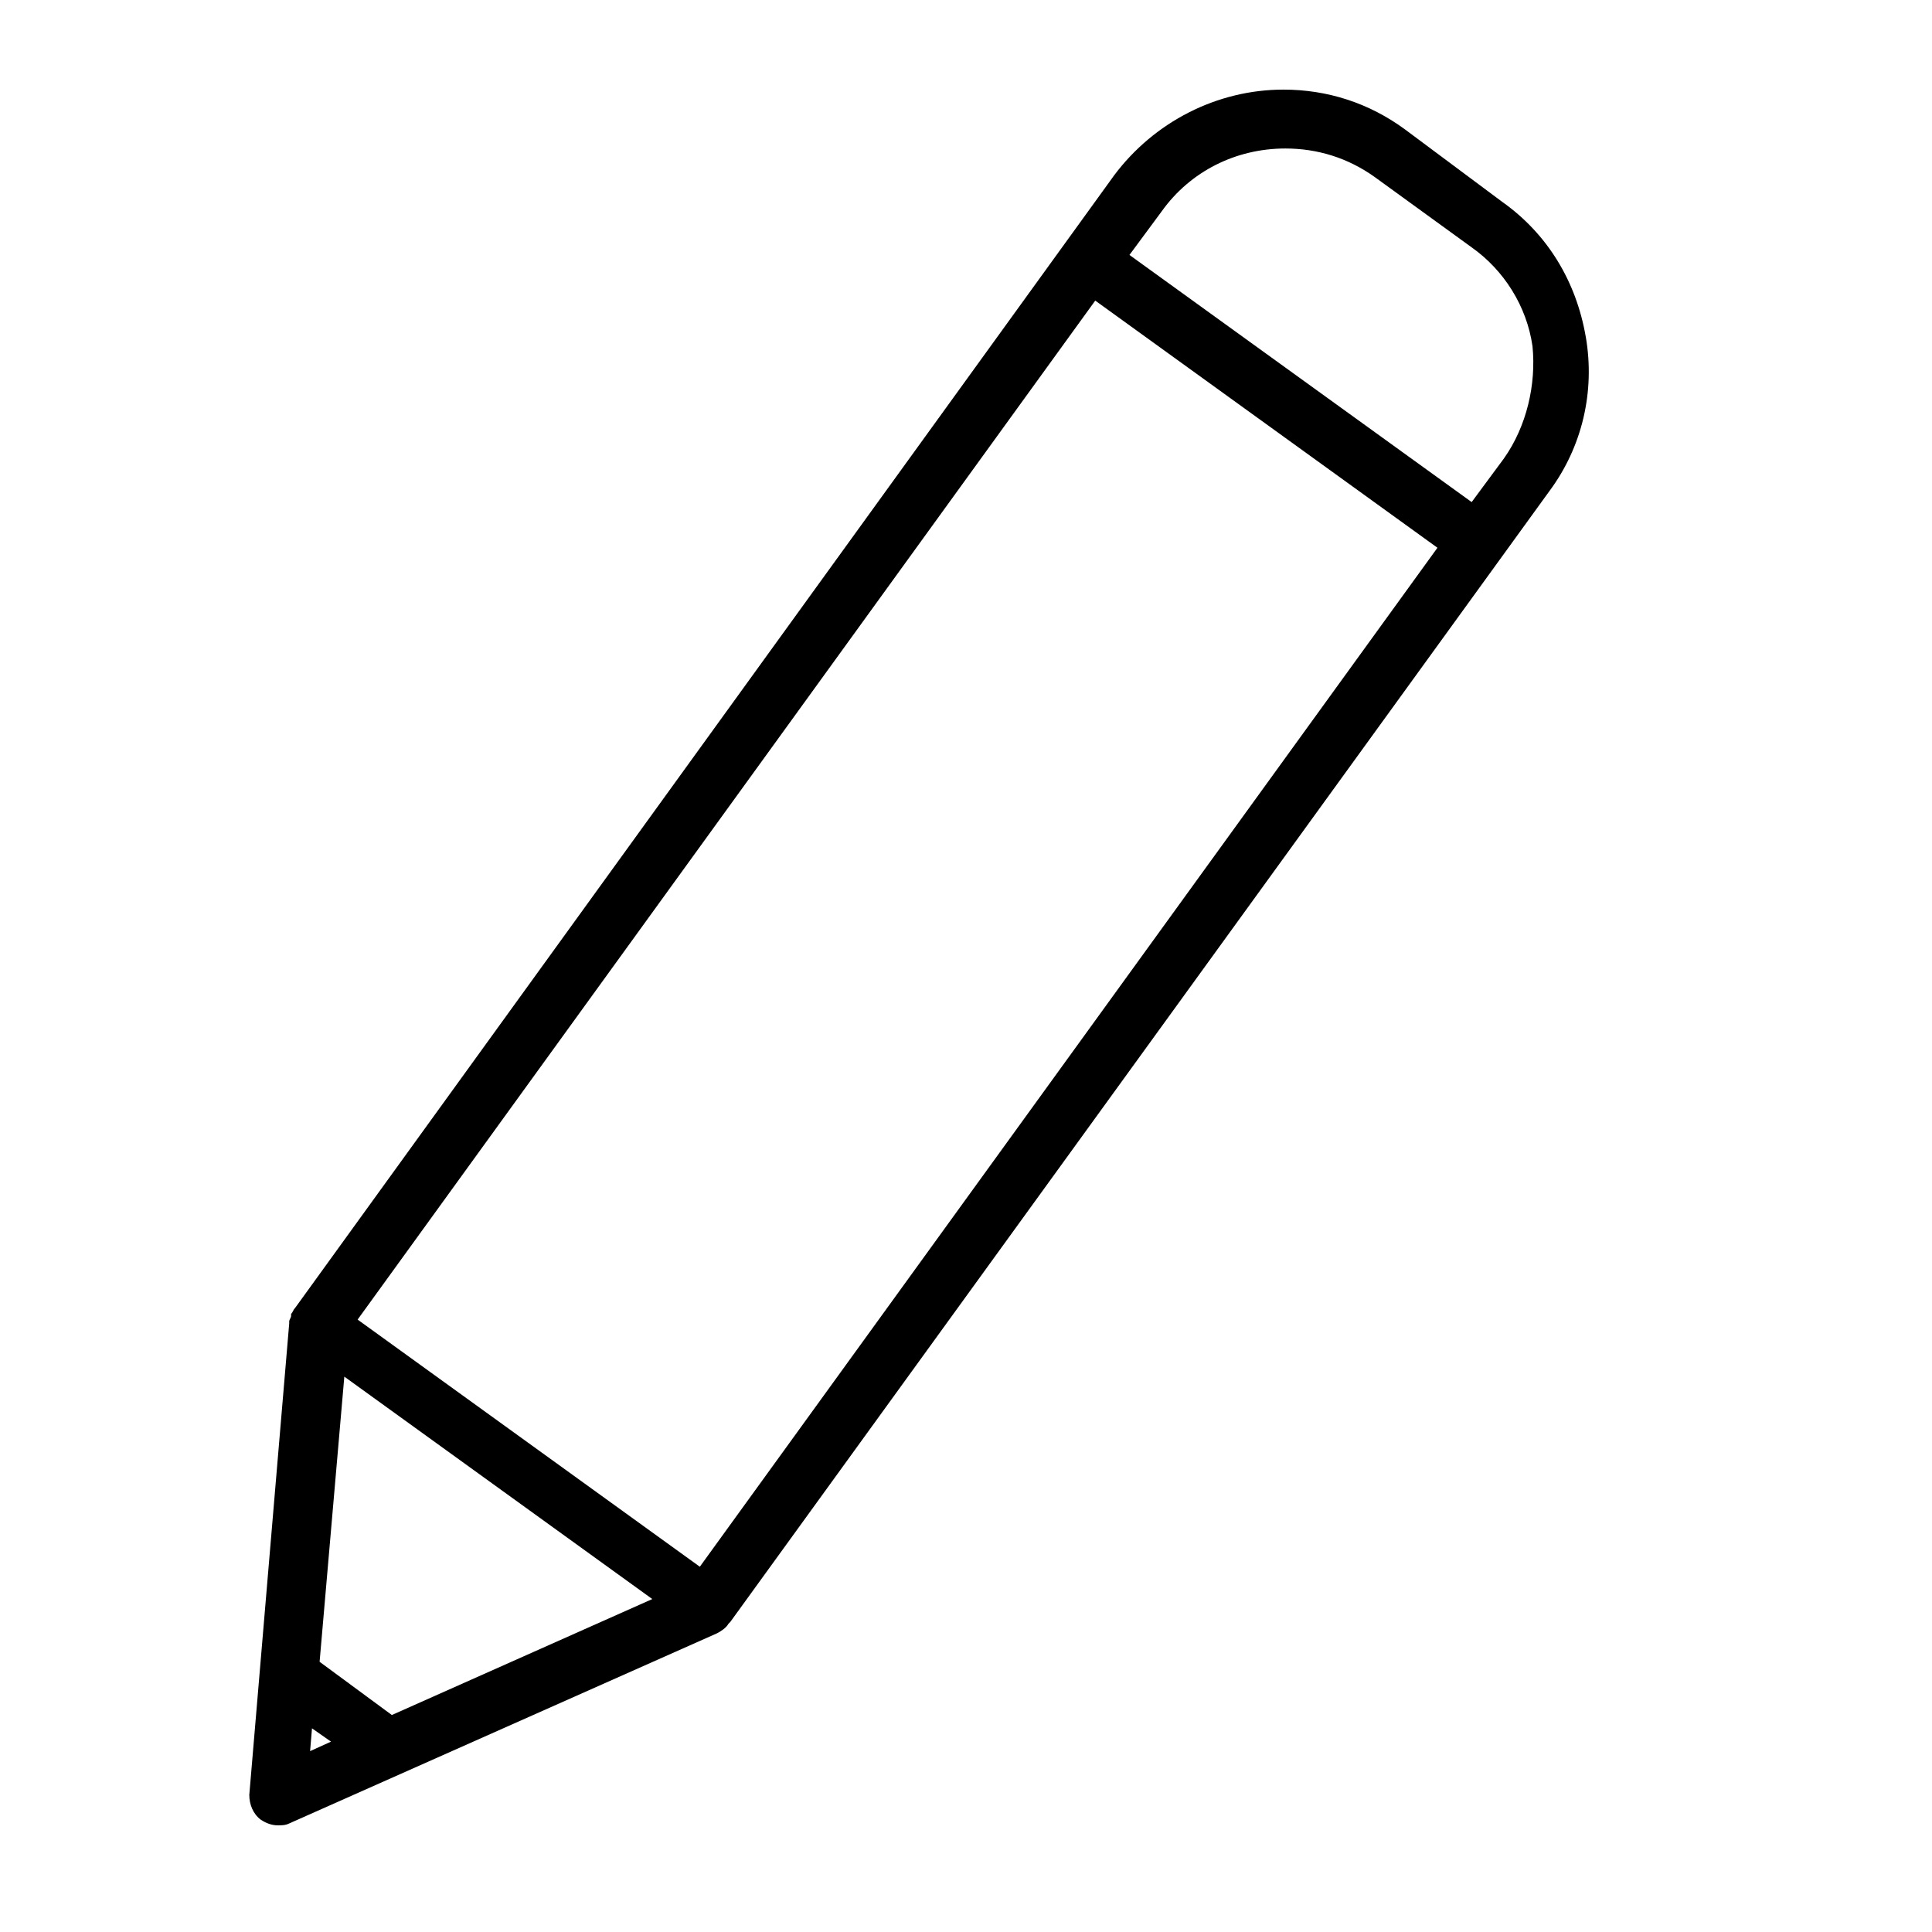 <?xml version="1.0" encoding="UTF-8"?>
<!-- The Best Svg Icon site in the world: iconSvg.co, Visit us! https://iconsvg.co -->
<svg fill="#000000" width="800px" height="800px" version="1.1" viewBox="144 144 512 512" xmlns="http://www.w3.org/2000/svg">
 <path d="m564.24 233.24c-2.519-14.609-10.078-27.207-22.168-35.77l-25.695-19.145c-9.574-7.055-20.656-10.578-32.242-10.578-17.633 0-34.258 8.566-44.84 22.672l-217.14 300.27c-0.504 0.504-0.504 1.008-1.008 1.512v0.504c0 0.504-0.504 1.008-0.504 1.512v0.504l-10.578 124.95c0 2.519 1.008 5.039 3.023 6.551 1.512 1.008 3.023 1.512 4.535 1.512 1.008 0 2.016 0 3.023-0.504l113.36-50.383c1.008-0.504 2.519-1.512 3.023-2.519l0.504-0.504 217.14-299.77c8.566-11.59 12.09-26.199 9.574-40.809zm-234.78 325.96-90.688-65.496 195.48-270.04 90.688 65.496zm-81.617 39.297-19.145-14.105 6.551-75.57 81.617 58.945zm-21.16 3.527 5.039 3.527-5.543 2.519zm315.89-336.55-8.566 11.586-90.688-65.496 8.566-11.586c7.559-10.578 19.648-16.625 32.746-16.625 8.566 0 16.625 2.519 23.68 7.559l25.695 18.641c8.566 6.047 14.609 15.617 16.121 26.199 1.008 10.074-1.512 21.16-7.555 29.723z"/>
</svg>